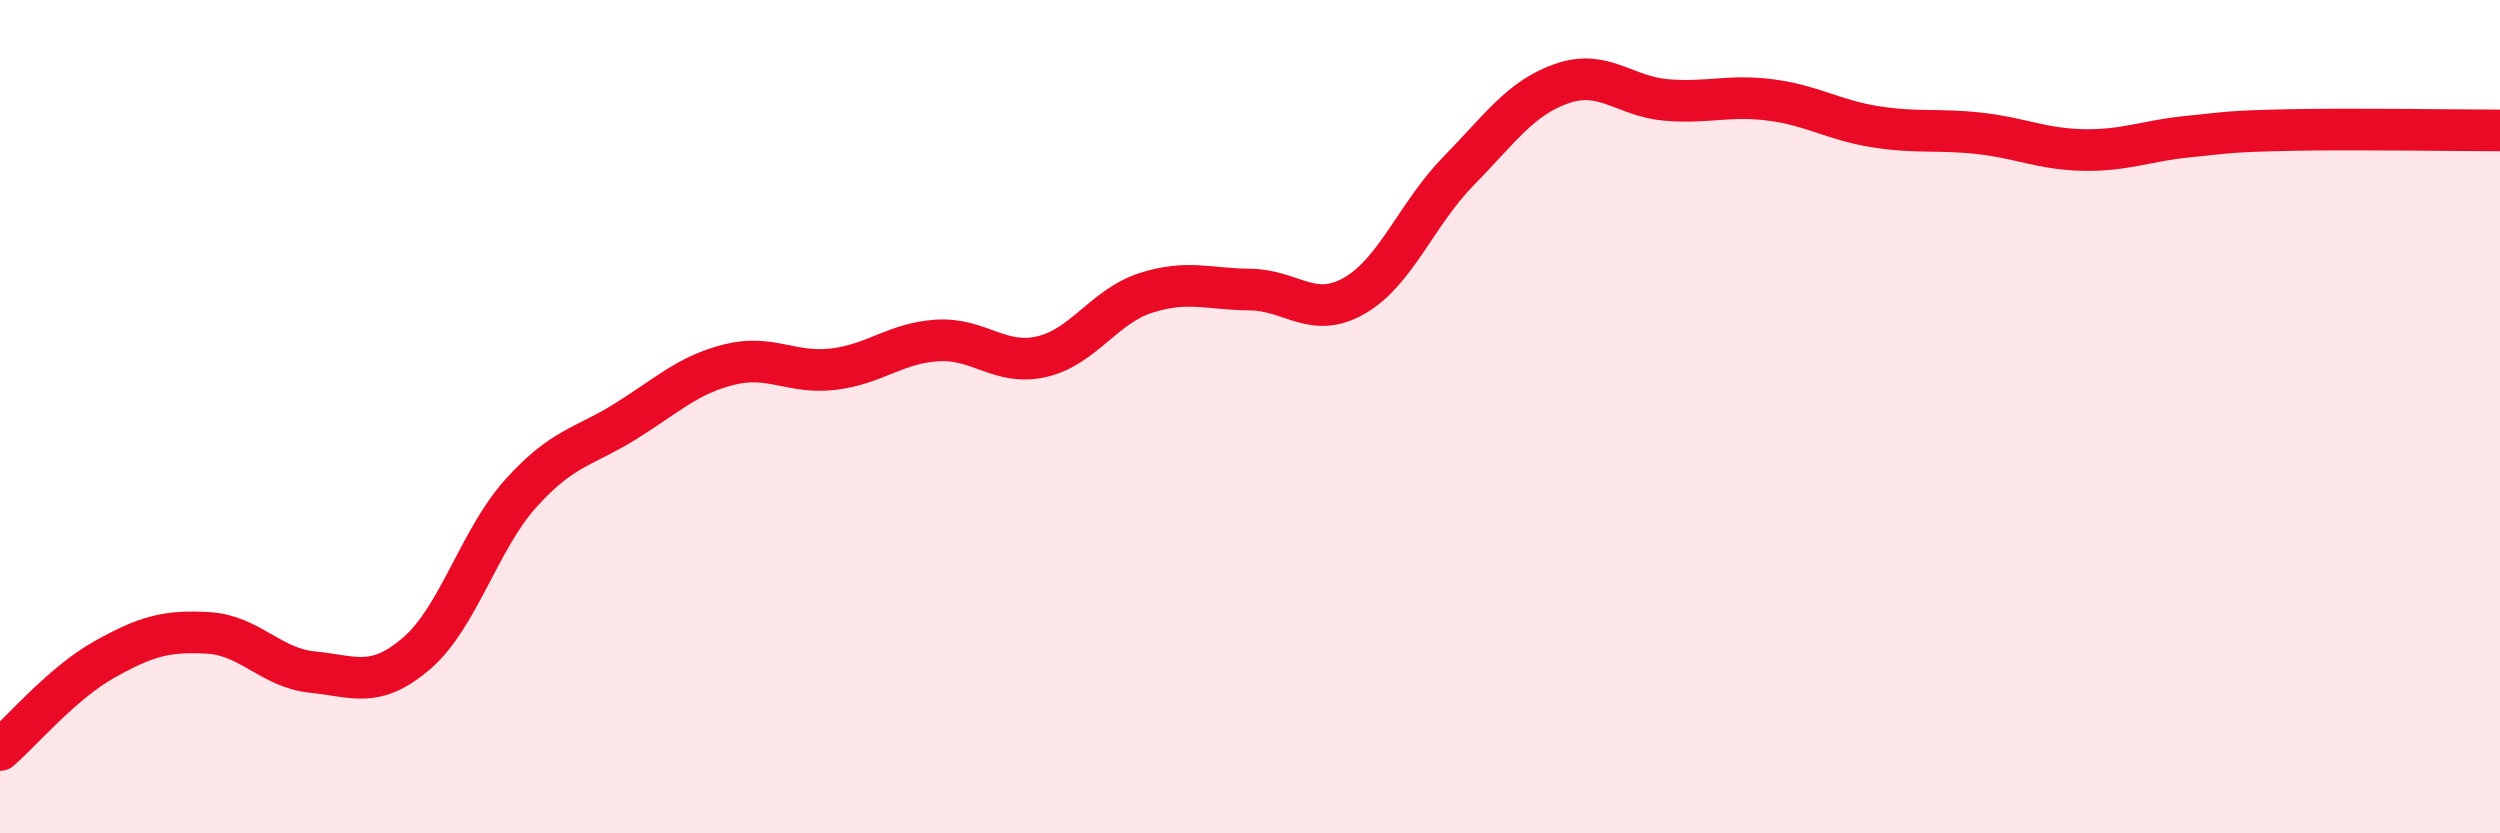
    <svg width="60" height="20" viewBox="0 0 60 20" xmlns="http://www.w3.org/2000/svg">
      <path
        d="M 0,18 C 0.5,17.57 1.5,16.39 2.5,15.83 C 3.5,15.27 4,15.13 5,15.19 C 6,15.25 6.5,16.03 7.5,16.13 C 8.5,16.23 9,16.54 10,15.68 C 11,14.82 11.5,12.95 12.5,11.84 C 13.5,10.73 14,10.74 15,10.12 C 16,9.5 16.5,9 17.5,8.75 C 18.5,8.5 19,8.98 20,8.86 C 21,8.74 21.5,8.23 22.5,8.17 C 23.5,8.11 24,8.79 25,8.56 C 26,8.33 26.5,7.35 27.5,7.03 C 28.5,6.71 29,6.94 30,6.95 C 31,6.96 31.5,7.67 32.5,7.1 C 33.5,6.53 34,5.13 35,4.11 C 36,3.09 36.5,2.34 37.5,2 C 38.5,1.66 39,2.32 40,2.4 C 41,2.48 41.5,2.27 42.5,2.4 C 43.5,2.53 44,2.88 45,3.04 C 46,3.2 46.5,3.09 47.5,3.2 C 48.5,3.31 49,3.58 50,3.6 C 51,3.62 51.5,3.38 52.5,3.28 C 53.5,3.18 53.5,3.15 55,3.12 C 56.5,3.09 59,3.13 60,3.13L60 20L0 20Z"
        fill="#EB0A25"
        opacity="0.1"
        stroke-linecap="round"
        stroke-linejoin="round"
      />
      <path
        d="M 0,18 C 0.5,17.57 1.5,16.39 2.5,15.83 C 3.5,15.27 4,15.13 5,15.19 C 6,15.25 6.5,16.03 7.5,16.13 C 8.5,16.23 9,16.54 10,15.68 C 11,14.82 11.5,12.95 12.5,11.84 C 13.5,10.73 14,10.74 15,10.12 C 16,9.5 16.5,9 17.5,8.75 C 18.5,8.5 19,8.98 20,8.86 C 21,8.74 21.5,8.23 22.5,8.17 C 23.5,8.11 24,8.79 25,8.56 C 26,8.33 26.5,7.35 27.5,7.03 C 28.5,6.71 29,6.94 30,6.95 C 31,6.96 31.5,7.67 32.5,7.1 C 33.5,6.53 34,5.13 35,4.11 C 36,3.09 36.5,2.34 37.5,2 C 38.5,1.66 39,2.32 40,2.4 C 41,2.48 41.5,2.27 42.5,2.4 C 43.5,2.53 44,2.88 45,3.04 C 46,3.2 46.5,3.09 47.5,3.2 C 48.5,3.31 49,3.58 50,3.6 C 51,3.62 51.5,3.38 52.5,3.28 C 53.5,3.18 53.5,3.15 55,3.12 C 56.5,3.09 59,3.13 60,3.13"
        stroke="#EB0A25"
        stroke-width="1"
        fill="none"
        stroke-linecap="round"
        stroke-linejoin="round"
      />
    </svg>
  